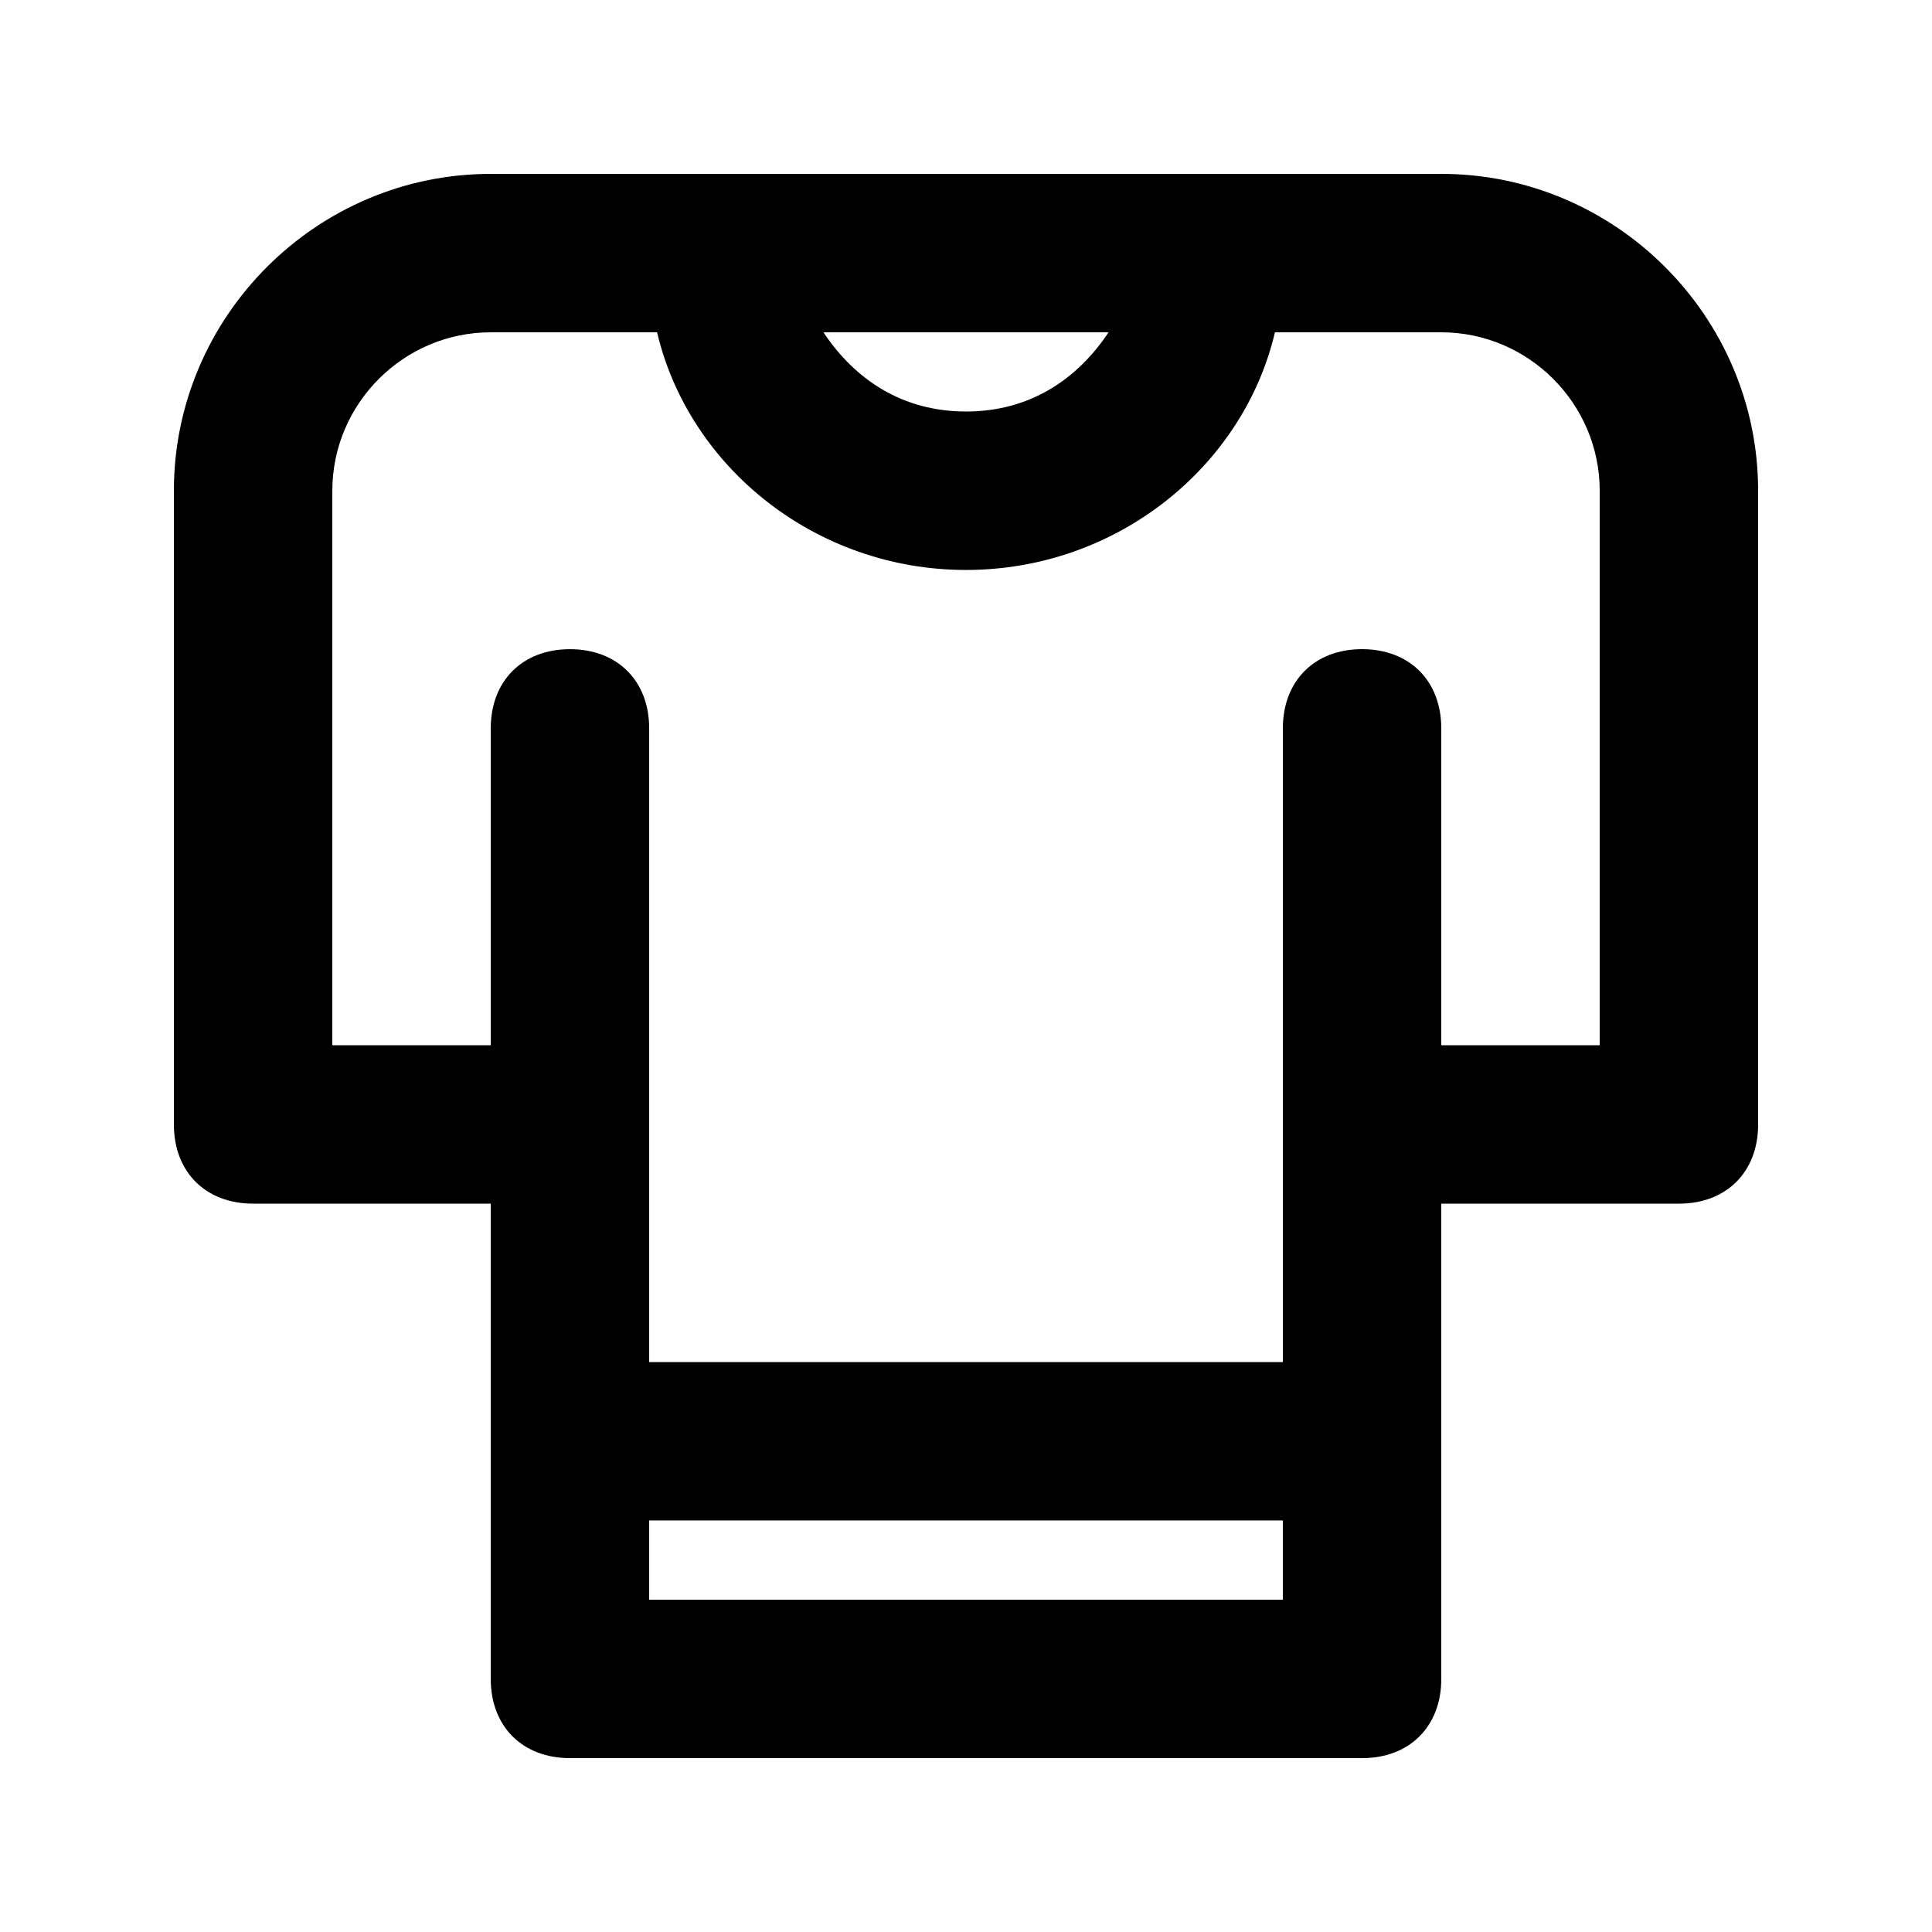 <?xml version="1.0" encoding="UTF-8"?>
<!-- Uploaded to: ICON Repo, www.iconrepo.com, Generator: ICON Repo Mixer Tools -->
<svg fill="#000000" width="800px" height="800px" version="1.1" viewBox="144 144 512 512" xmlns="http://www.w3.org/2000/svg">
 <path d="m525.95 190.08h-251.9c-46.184 0-83.969 37.785-83.969 83.969v167.94c0 12.594 8.398 20.992 20.992 20.992h62.977v125.95c0 12.594 8.398 20.992 20.992 20.992h209.92c12.594 0 20.992-8.398 20.992-20.992v-125.95h62.977c12.594 0 20.992-8.398 20.992-20.992l-0.004-167.94c0-46.184-37.785-83.969-83.969-83.969zm-88.164 41.984c-8.398 12.594-20.992 20.992-37.785 20.992s-29.391-8.398-37.785-20.992zm-121.75 335.87v-20.992h167.94v20.992zm251.9-146.94h-41.984v-83.969c0-12.594-8.398-20.992-20.992-20.992s-20.992 8.398-20.992 20.992v167.94l-167.93-0.004v-167.93c0-12.594-8.398-20.992-20.992-20.992-12.598 0-20.992 8.395-20.992 20.992v83.969h-41.984v-146.95c0-23.09 18.895-41.984 41.984-41.984h44.082c8.398 35.688 41.984 62.977 81.867 62.977 39.887 0 73.473-27.289 81.867-62.977h44.086c23.09 0 41.984 18.895 41.984 41.984z"/>
</svg>